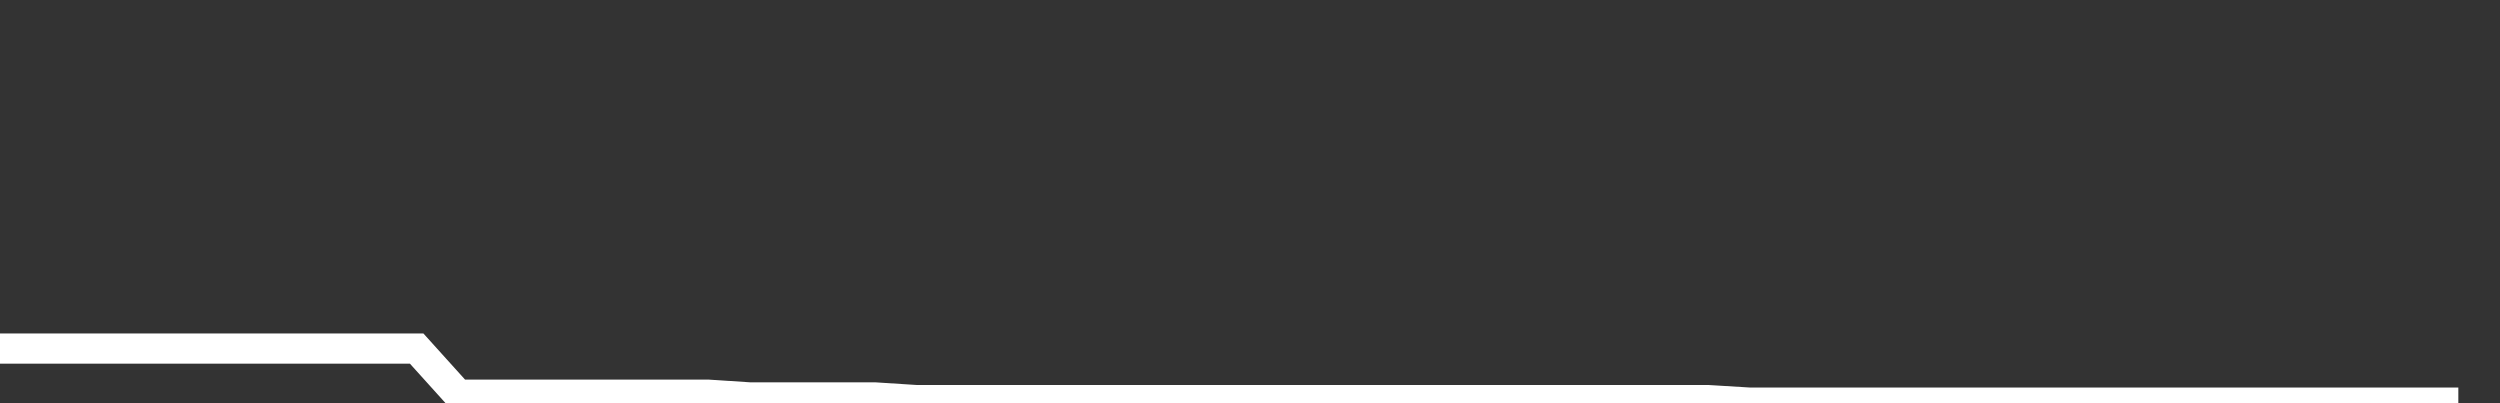 <svg xmlns="http://www.w3.org/2000/svg" width="248" height="40" viewBox="0 0 248 40" shape-rendering="auto"><rect x="0" y="0" width="248" height="40" fill="#333333" stroke="none"/><polyline points="0, 34.578 4.133, 34.578 8.267, 34.578 12.4, 34.578 16.533, 34.578 20.667, 34.578 24.8, 34.578 28.933, 34.578 33.067, 34.578 37.2, 34.578 41.333, 34.578 45.467, 39.158 49.6, 39.158 53.733, 39.158 57.867, 39.158 62, 39.158 66.133, 39.158 70.267, 39.158 74.4, 39.428 78.533, 39.428 82.667, 39.428 86.8, 39.428 90.933, 39.694 95.067, 39.694 99.2, 39.694 103.333, 39.694 107.467, 39.694 111.6, 39.694 115.733, 39.694 119.867, 39.694 124, 39.694 128.133, 39.694 132.267, 39.694 136.4, 39.694 140.533, 39.694 144.667, 39.694 148.8, 39.694 152.933, 39.694 157.067, 39.694 161.2, 39.694 165.333, 39.694 169.467, 39.694 173.6, 39.946 177.733, 39.946 181.867, 39.946 186, 39.946 190.133, 39.946 194.267, 39.946 198.4, 39.946 202.533, 39.946 206.667, 39.946 210.8, 39.946 214.933, 39.946 219.067, 39.946 223.2, 39.946 227.333, 39.946 231.467, 39.946 235.6, 39.946 239.733, 39.946 243.867, 39.946 248" stroke="#fff" stroke-width="3" stroke-opacity="1" fill="none" fill-opacity="0"></polyline></svg>